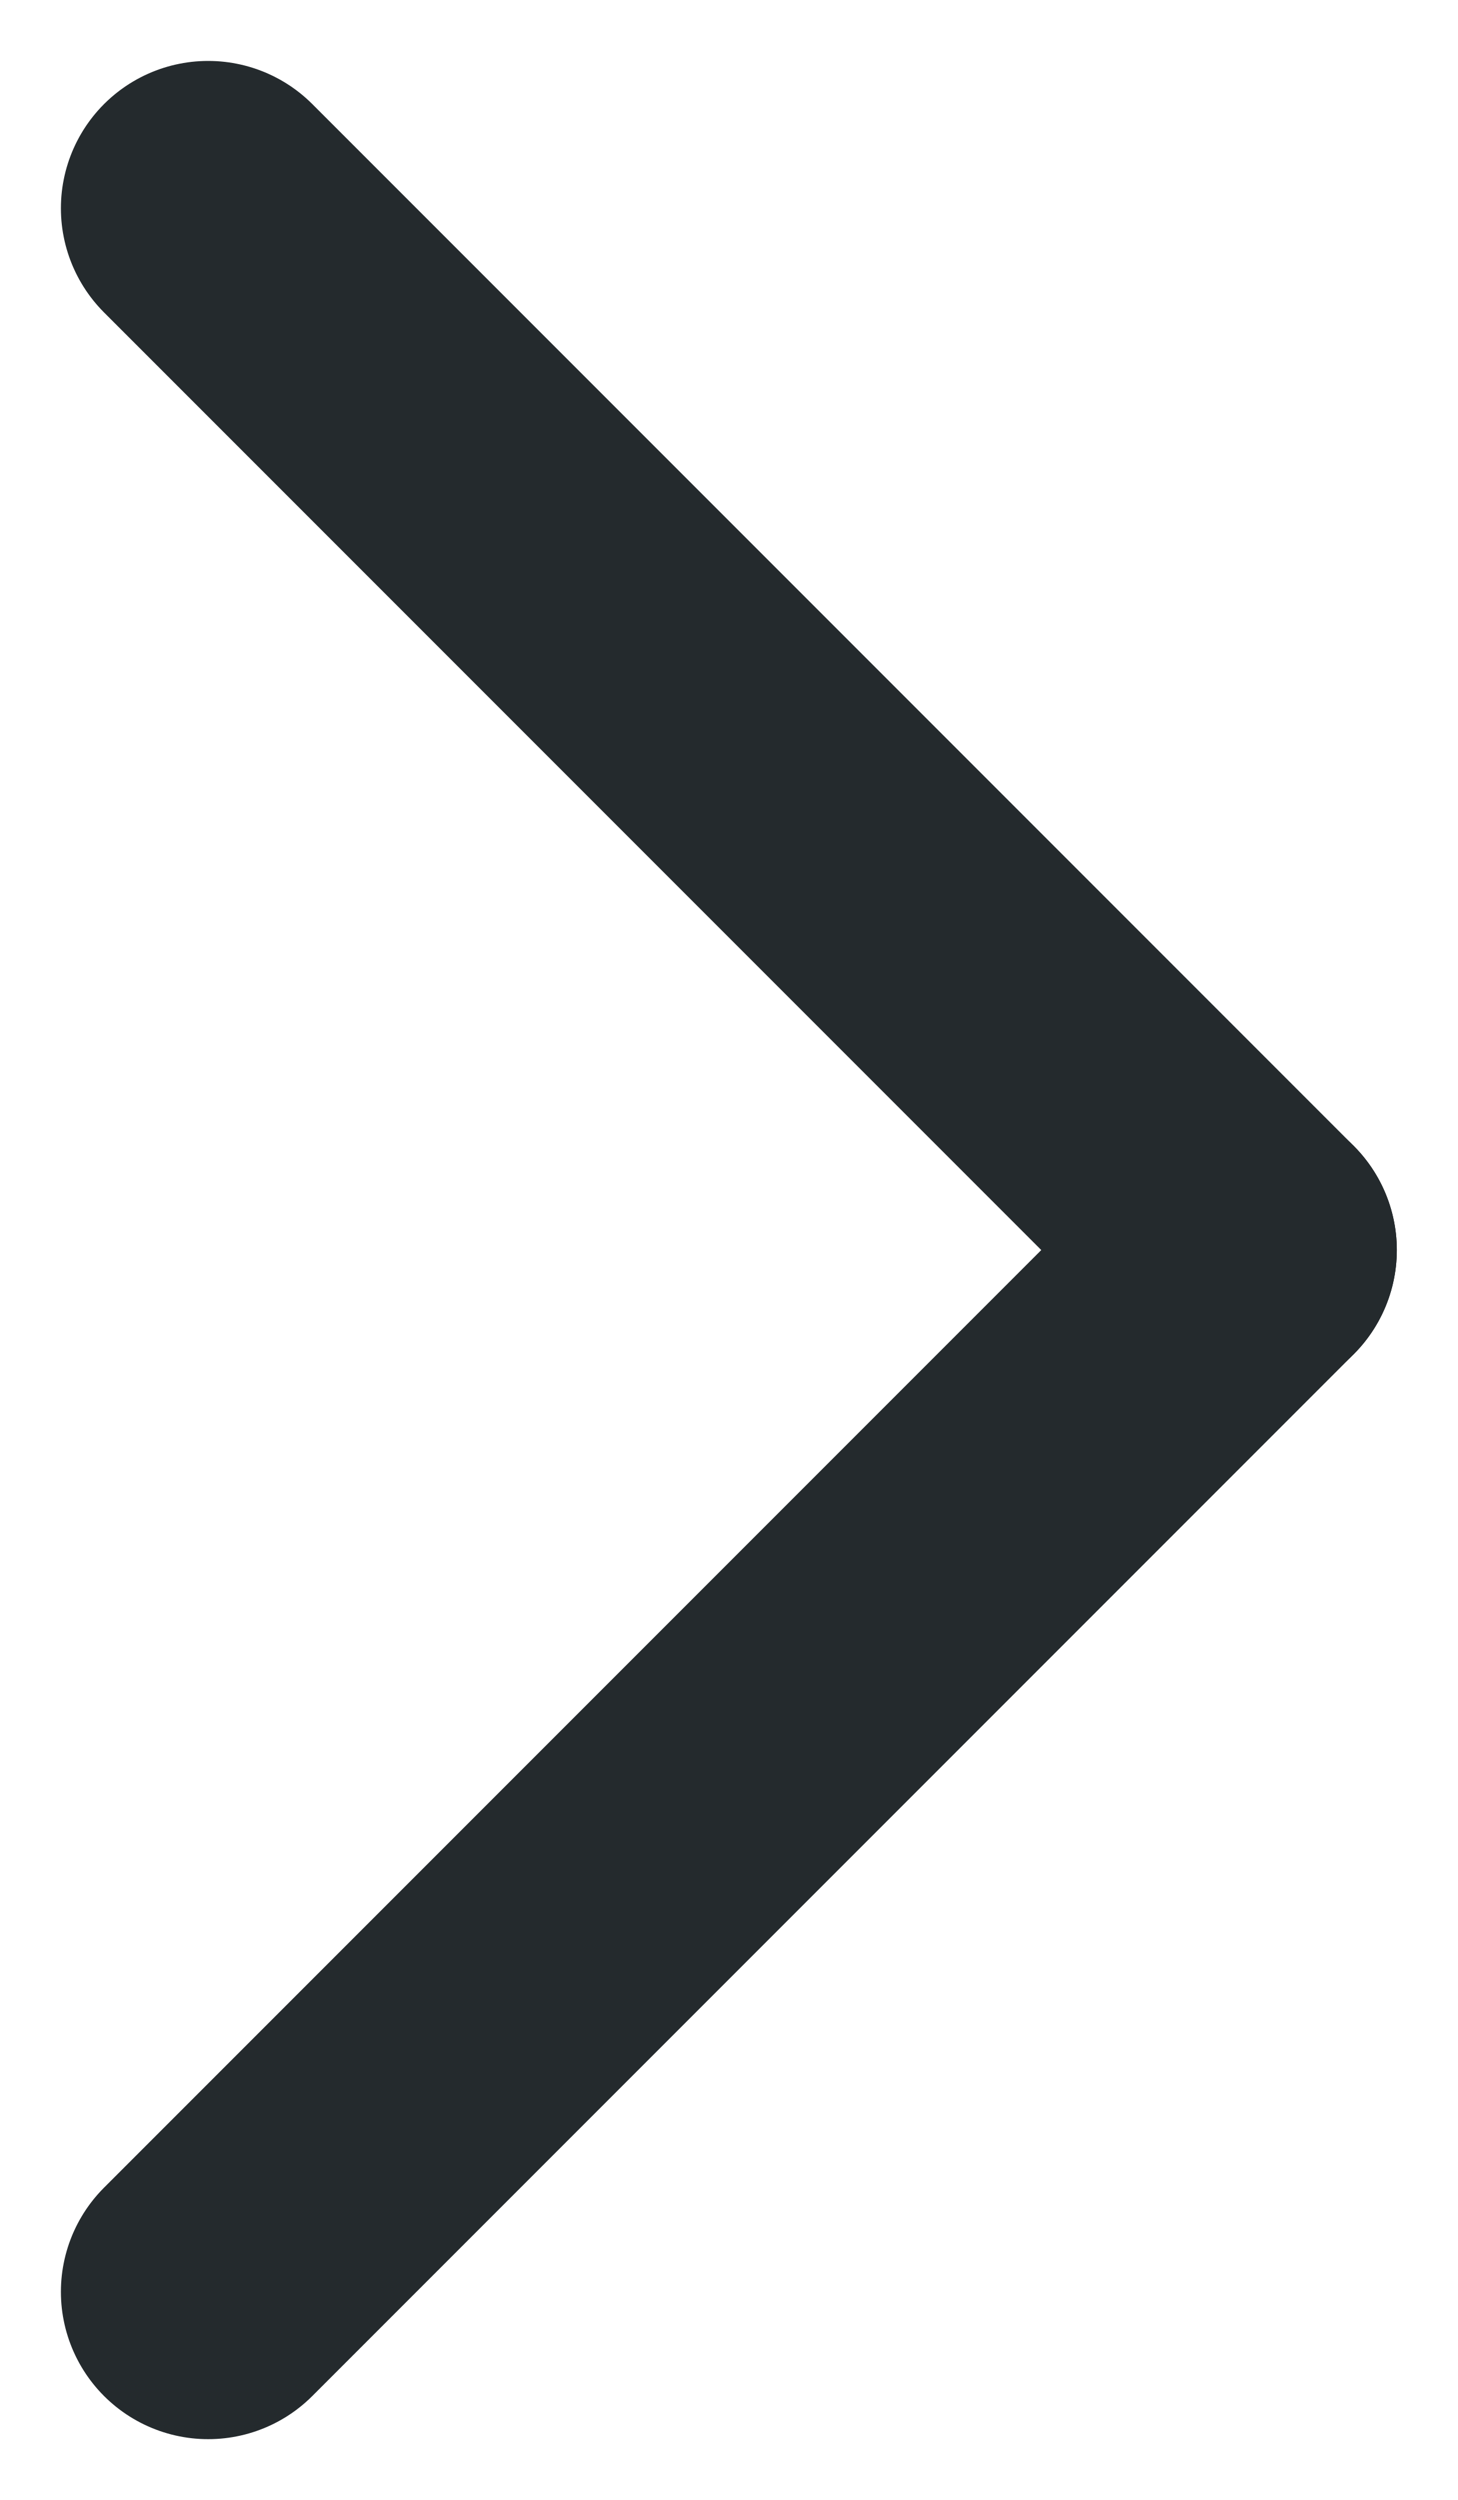 <svg xmlns="http://www.w3.org/2000/svg" width="5.94" height="10.182" viewBox="0 0 5.94 10.182">
  <g id="small-arrow" transform="translate(-1052.741 821.092) rotate(-45)">
    <line id="Линия_105" data-name="Линия 105" x2="6" transform="translate(1319 171)" fill="none" stroke="#242a2d" stroke-linecap="round" stroke-width="1.2"/>
    <line id="Линия_106" data-name="Линия 106" y2="6" transform="translate(1325 165)" fill="none" stroke="#242a2d" stroke-linecap="round" stroke-width="1.2"/>
  </g>
</svg>
